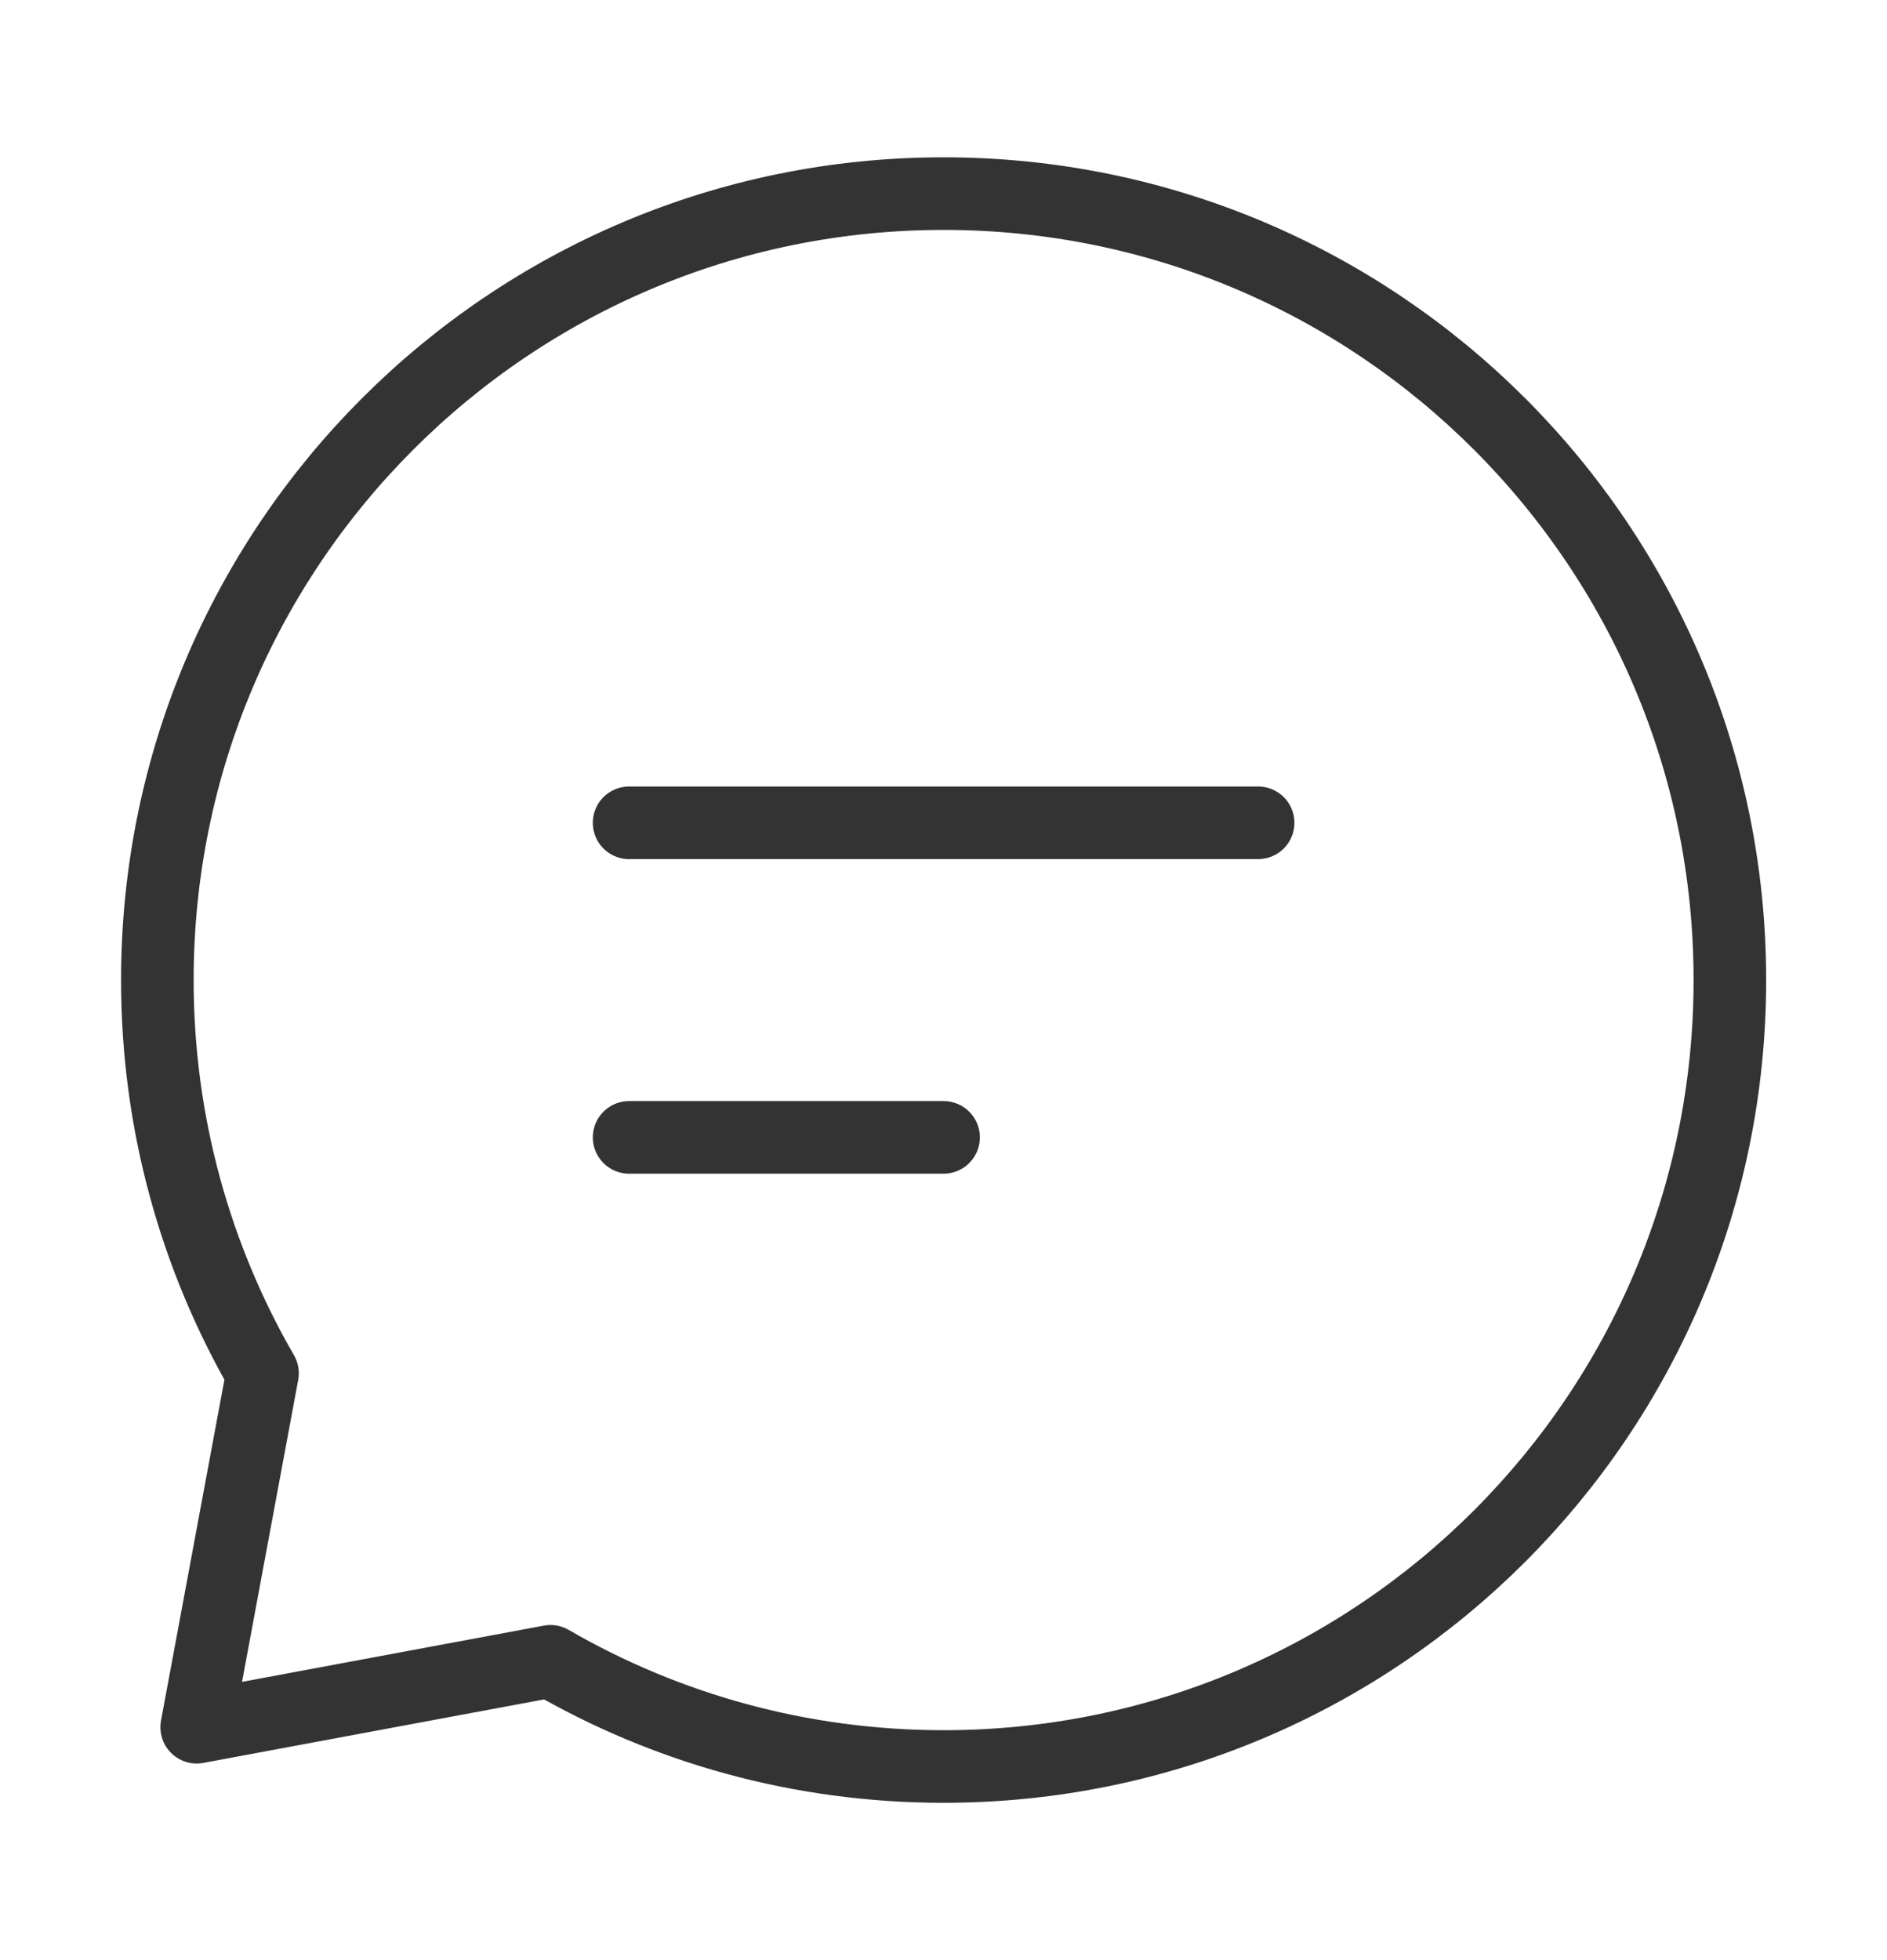 <svg width="26" height="27" viewBox="0 0 26 27" fill="none" xmlns="http://www.w3.org/2000/svg">
<path d="M8.668 11.334L13.001 11.334L17.335 11.334" stroke="#333333" stroke-linecap="round" stroke-linejoin="round"/>
<path d="M8.668 15.667L10.835 15.667L13.001 15.667" stroke="#333333" stroke-linecap="round" stroke-linejoin="round"/>
<path d="M13.001 24.333C18.984 24.333 23.835 19.483 23.835 13.5C23.835 7.517 18.984 2.667 13.001 2.667C7.018 2.667 2.168 7.517 2.168 13.5C2.168 15.473 2.696 17.323 3.617 18.917L2.71 23.792L7.585 22.884C9.178 23.806 11.028 24.333 13.001 24.333Z" stroke="#333333" stroke-linecap="round" stroke-linejoin="round"/>
</svg>
